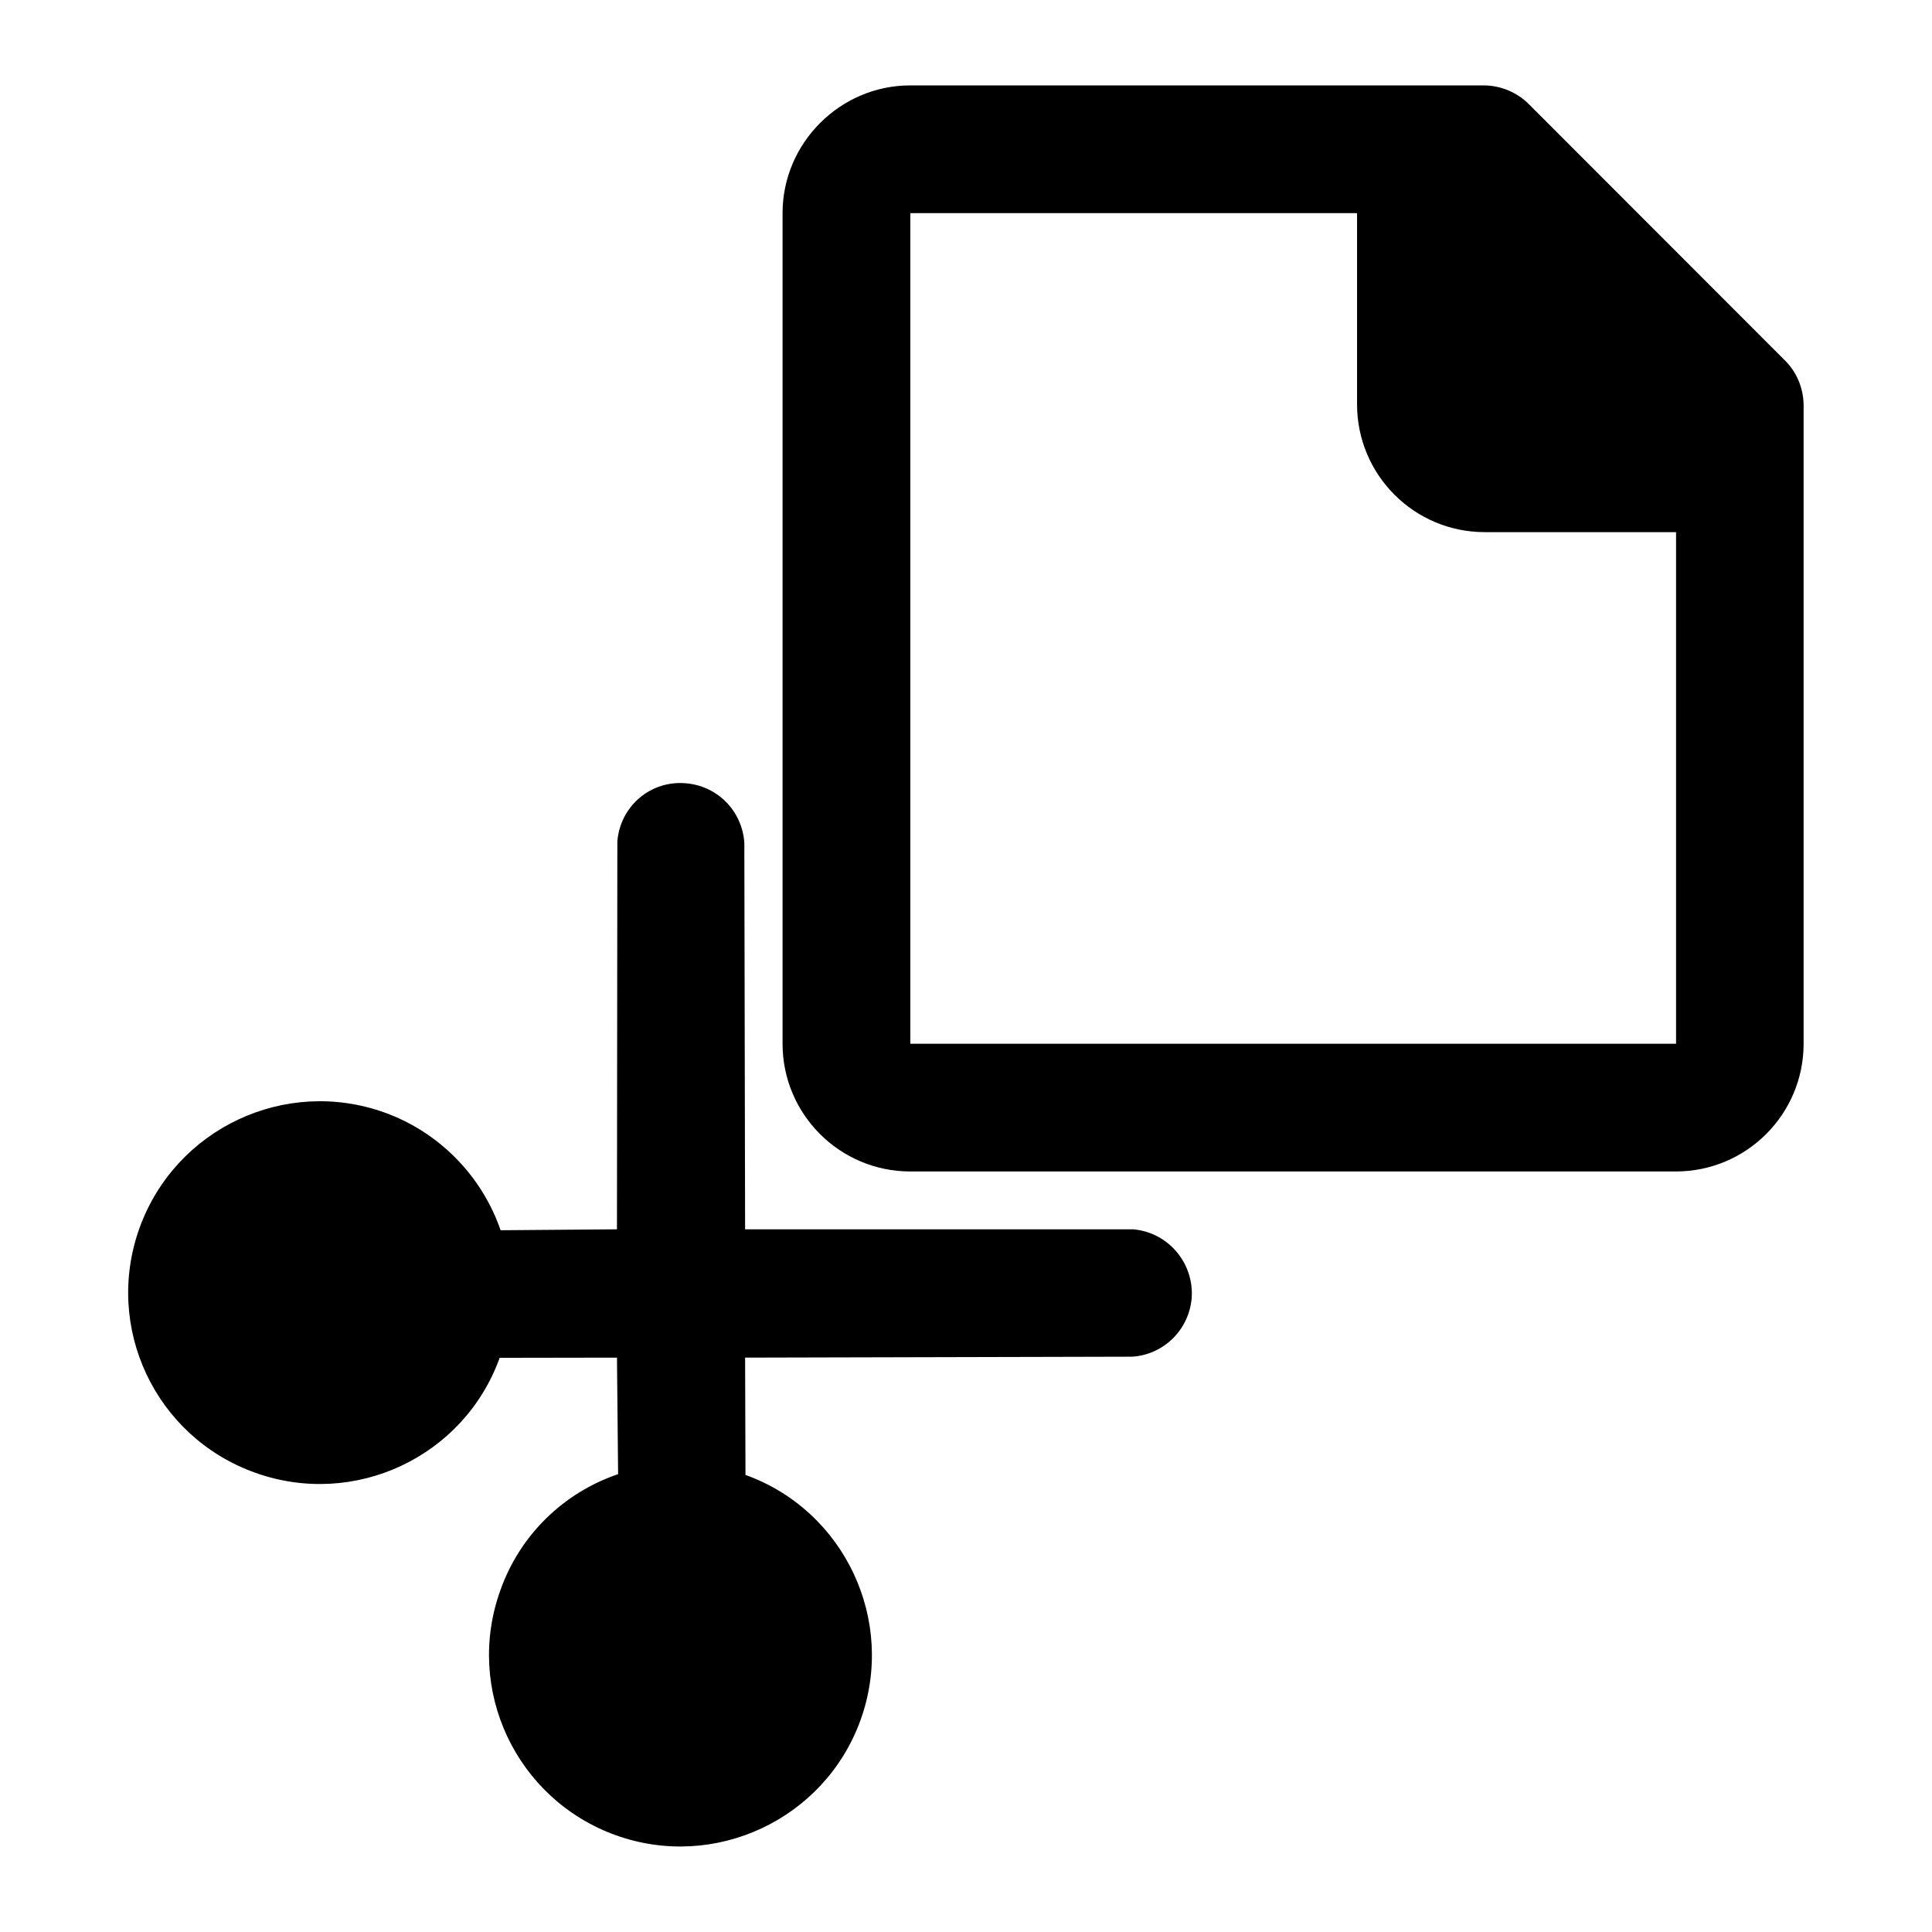<?xml version="1.0" encoding="UTF-8"?>
<!-- Uploaded to: SVG Repo, www.svgrepo.com, Generator: SVG Repo Mixer Tools -->
<svg fill="#000000" width="800px" height="800px" version="1.1" viewBox="144 144 512 512" xmlns="http://www.w3.org/2000/svg">
 <g>
  <path d="m444.29 469.78h-102.83l-0.203-102.48c-0.605-8.414-7.102-15.012-15.465-15.719-9.32-0.855-17.484 6.047-18.188 15.469l-0.102 102.73-30.836 0.25c-4.988-14.461-16.324-25.996-30.73-31.188-26.398-9.473-55.418 4.231-64.941 30.531-9.523 26.352 4.133 55.422 30.582 64.895 26.301 9.473 55.367-4.133 64.84-30.43l31.086-0.051 0.301 30.883c-14.559 4.938-26.047 16.223-31.188 30.73-9.523 26.348 4.18 55.418 30.531 64.941 26.301 9.473 55.418-4.231 64.891-30.48 9.523-26.348-4.18-55.52-30.48-64.992l-0.098-31.082 102.62-0.25c8.363-0.555 14.965-7.152 15.719-15.418 0.707-9.375-6.195-17.535-15.516-18.34z"/>
  <path d="m616.89 239.38-67.609-67.66c-3.176-3.227-7.406-4.988-11.84-5.09h-152.2c-18.59 0-33.855 15.266-33.855 33.855v220.11c0 18.691 15.164 33.855 33.855 33.855h202.88c18.691 0 33.855-15.164 33.855-33.855v-169.43c-0.102-4.434-1.863-8.664-5.09-11.789zm-28.766 181.22h-202.88v-220.12h118.39v50.684c0 18.691 15.164 33.855 33.805 33.855h50.734v135.58z"/>
 </g>
</svg>